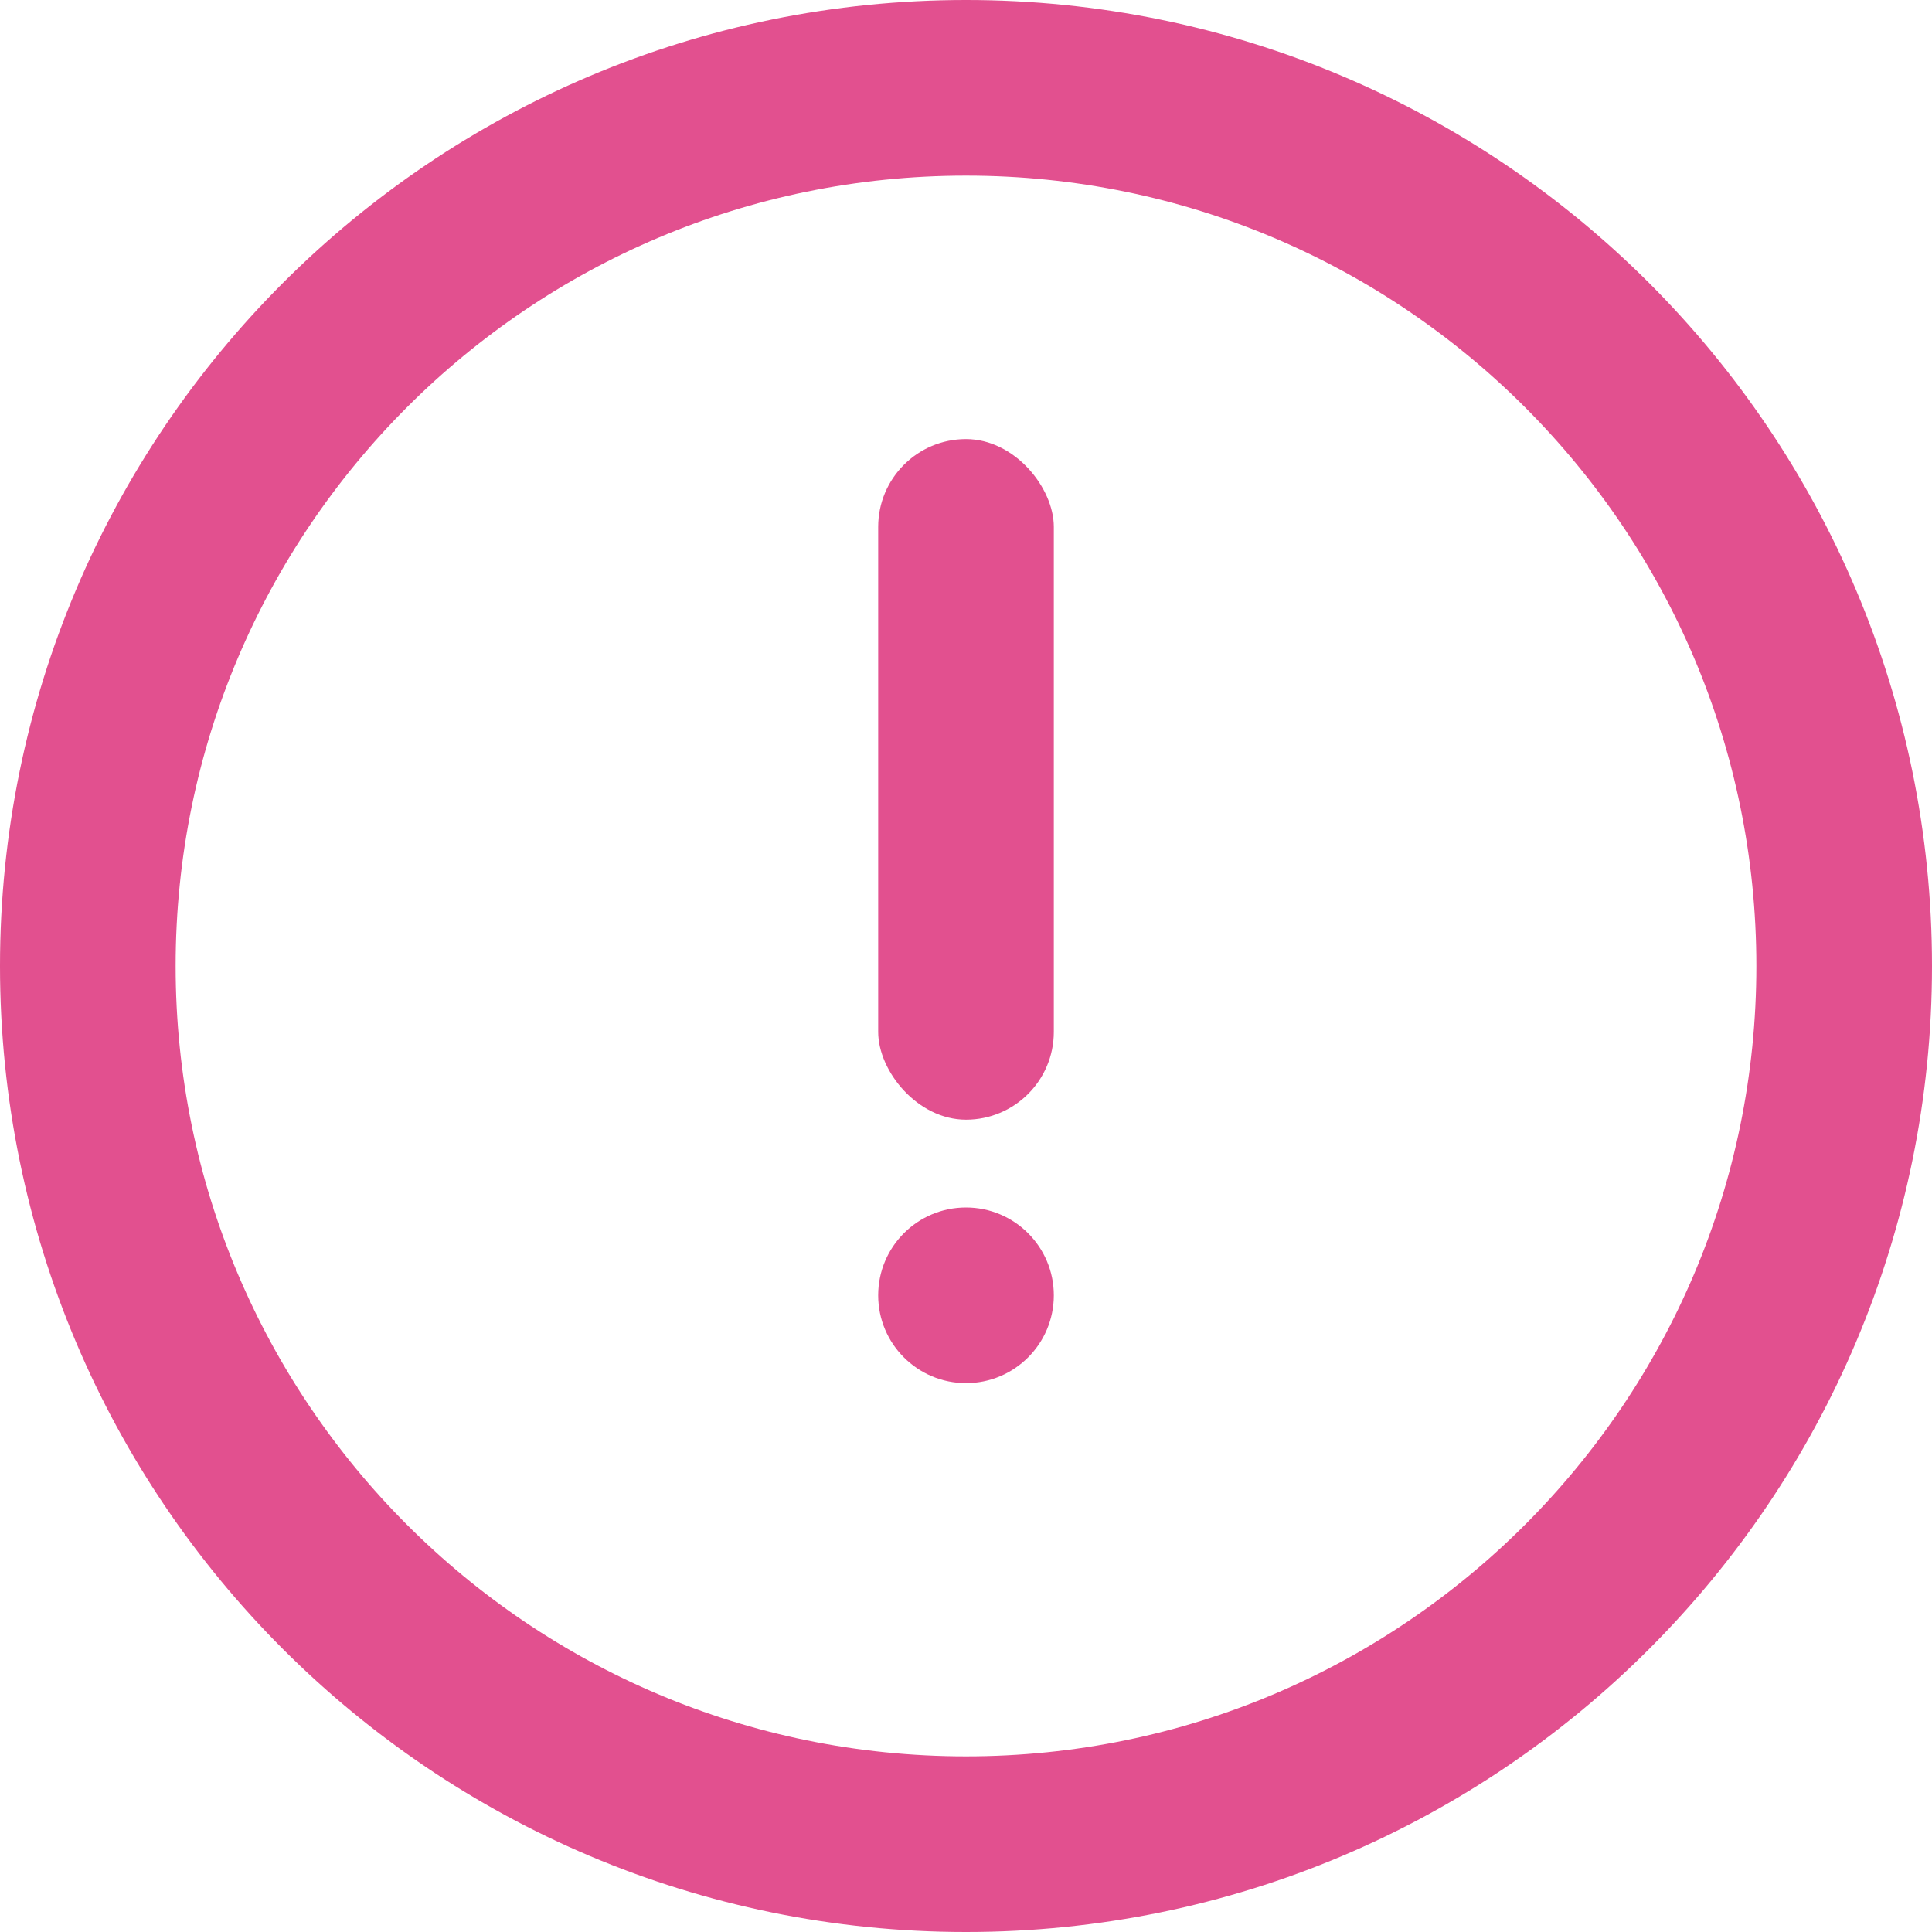 <?xml version="1.0" encoding="UTF-8"?> <svg xmlns="http://www.w3.org/2000/svg" width="88" height="88" viewBox="0 0 88 88" fill="none"><path d="M84 44C84 66.091 66.091 84 44 84C21.909 84 4 66.091 4 44C4 21.909 21.909 4 44 4C66.091 4 84 21.909 84 44Z" stroke="#E2508F" stroke-width="8"></path><rect x="40" y="20" width="8" height="31" rx="4" fill="#E2508F"></rect><circle cx="44" cy="59" r="4" fill="#E2508F"></circle></svg> 